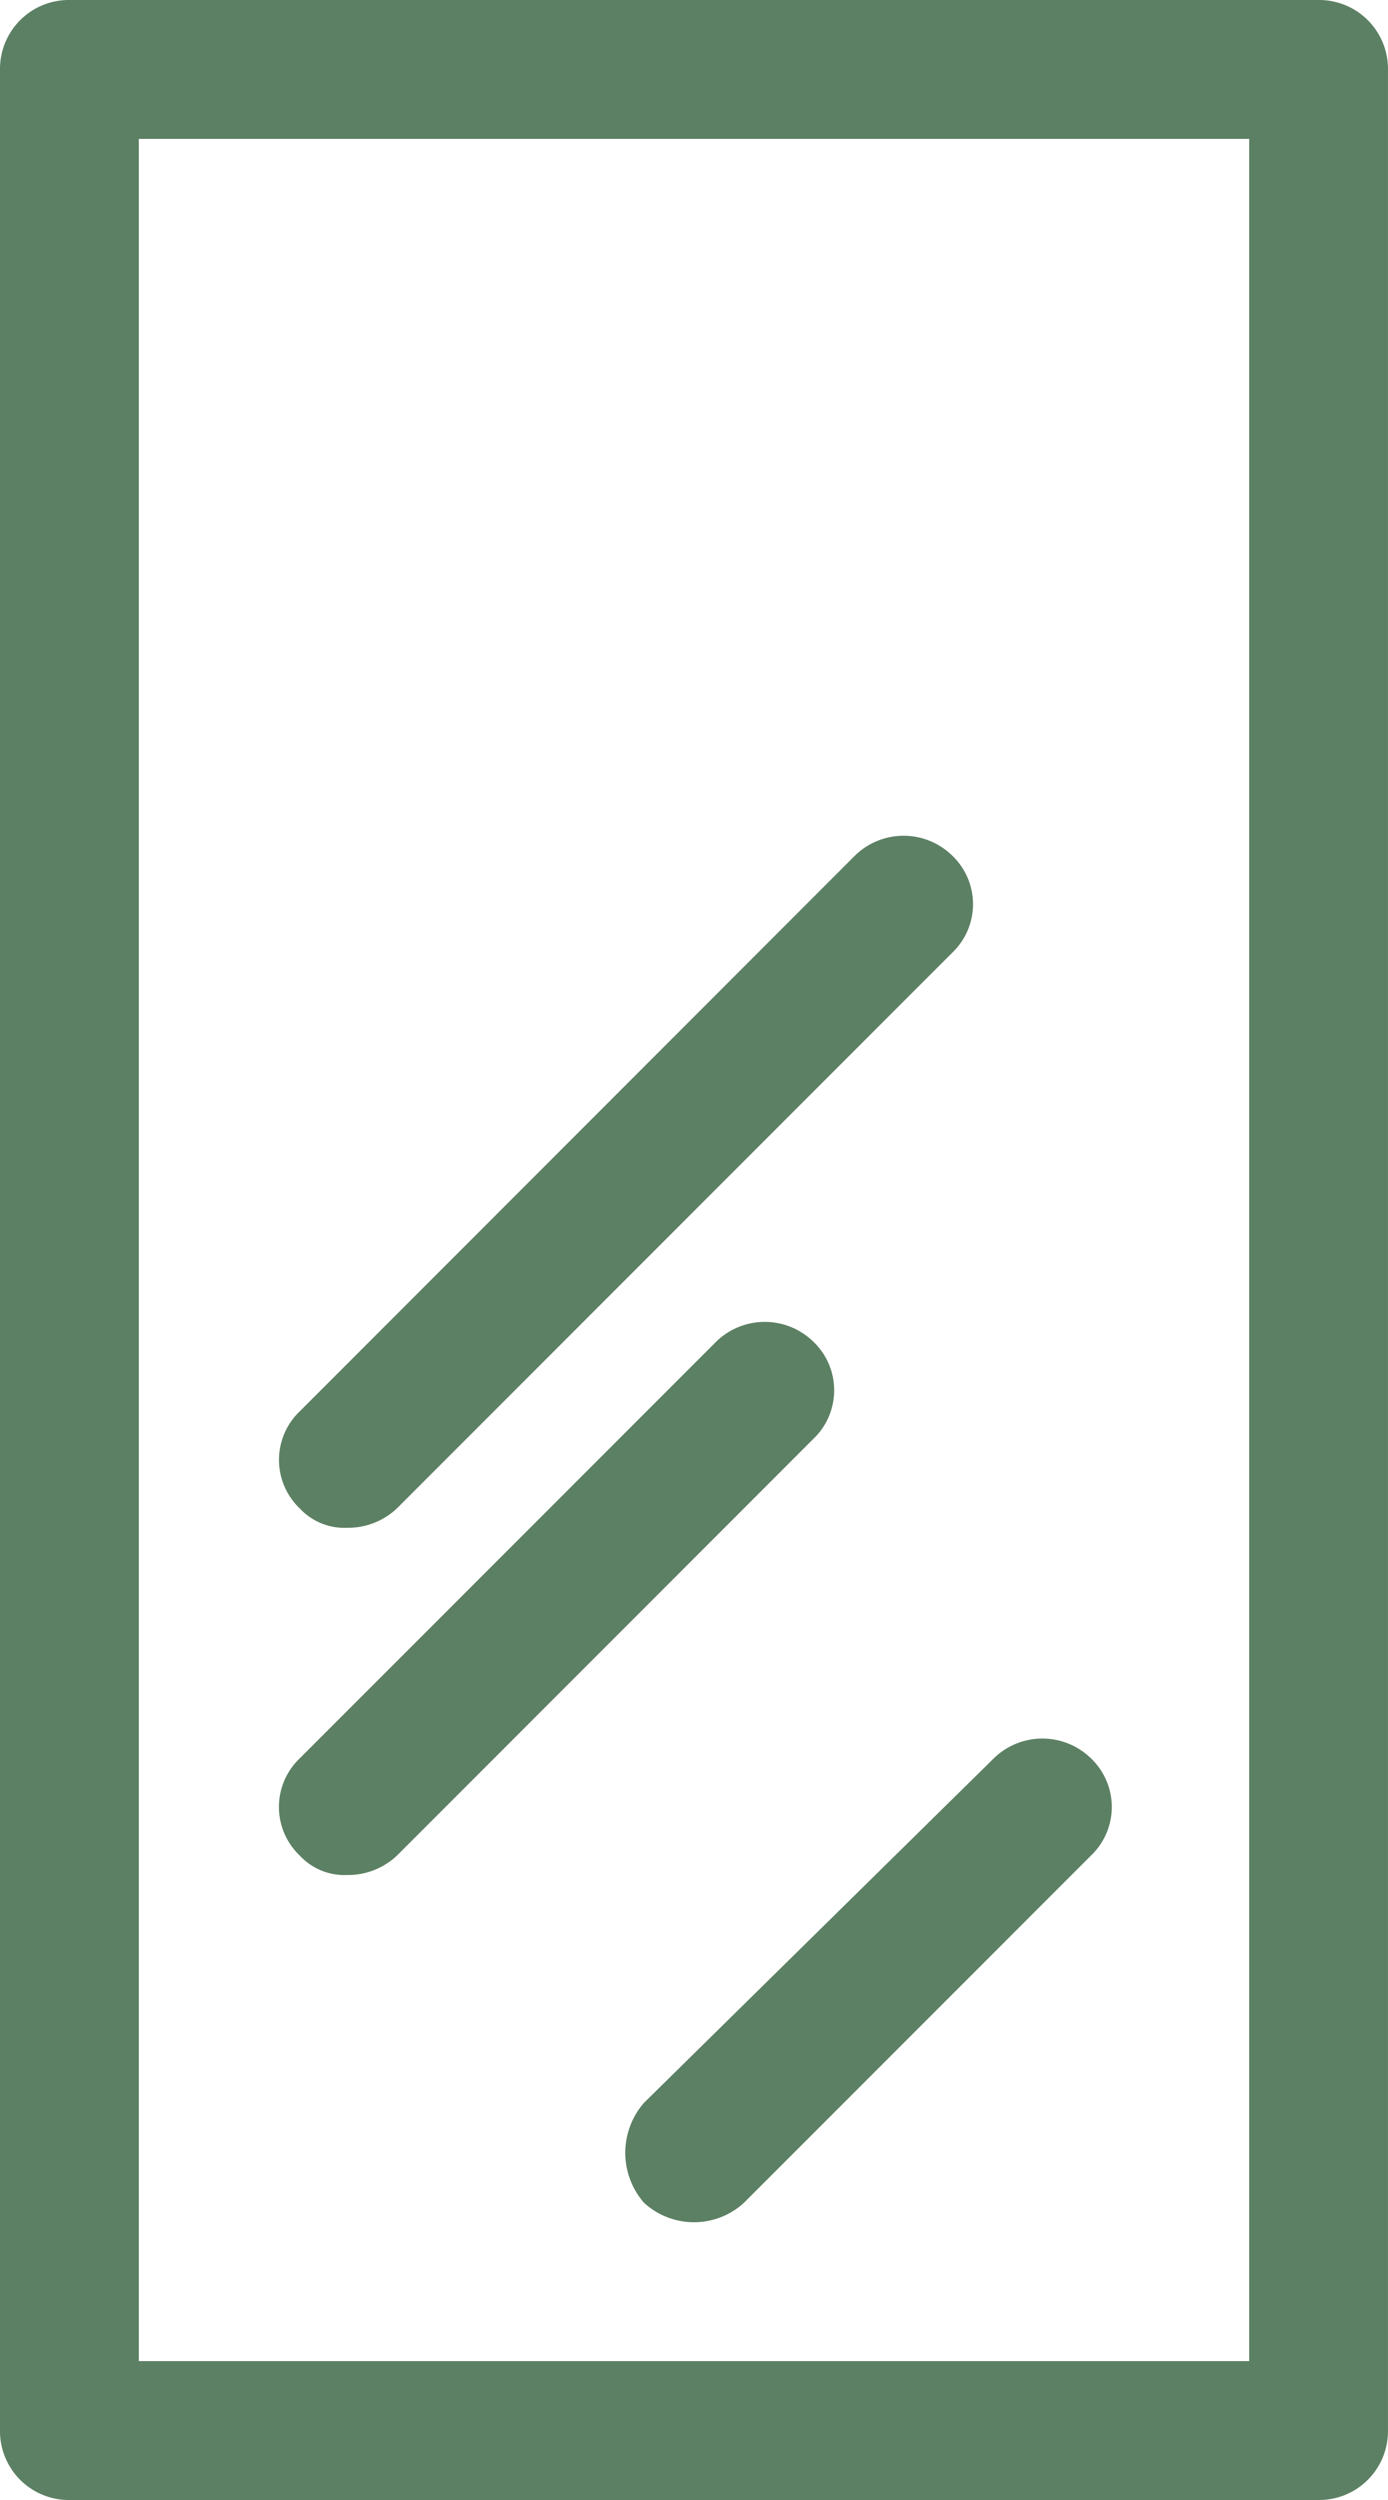 <svg xmlns="http://www.w3.org/2000/svg" width="46.367" height="83.461" viewBox="0 0 46.367 83.461">
  <g id="noun-mirror-101768" transform="translate(-25 -5)">
    <path id="Path_20138" data-name="Path 20138" d="M37.322,58.19a2.381,2.381,0,0,0,1.669-.649L57.538,38.994a2.24,2.24,0,0,0,0-3.246,2.323,2.323,0,0,0-3.246,0L35.746,54.3a2.24,2.24,0,0,0,0,3.246A2.034,2.034,0,0,0,37.322,58.19Z" transform="translate(-0.73 -2.186)" fill="#5c8063"/>
    <path id="Path_20139" data-name="Path 20139" d="M37.322,71.053a2.381,2.381,0,0,0,1.669-.649L52.9,56.494a2.24,2.24,0,0,0,0-3.246,2.323,2.323,0,0,0-3.246,0l-13.91,13.91a2.24,2.24,0,0,0,0,3.246A2.034,2.034,0,0,0,37.322,71.053Z" transform="translate(-0.73 -3.457)" fill="#5c8063"/>
    <path id="Path_20140" data-name="Path 20140" d="M48.151,83.086a2.471,2.471,0,0,0,3.338,0L63.081,71.494a2.24,2.24,0,0,0,0-3.246,2.323,2.323,0,0,0-3.246,0l-11.685,11.5A2.539,2.539,0,0,0,48.151,83.086Z" transform="translate(-1.637 -4.547)" fill="#5c8063"/>
    <path id="Path_20141" data-name="Path 20141" d="M27.318,5A2.3,2.3,0,0,0,25,7.318V86.143a2.3,2.3,0,0,0,2.318,2.318h41.73a2.3,2.3,0,0,0,2.318-2.318V7.318A2.3,2.3,0,0,0,69.049,5ZM66.73,83.824H29.637V9.637H66.73Z" fill="#5c8063"/>
  </g>
</svg>
